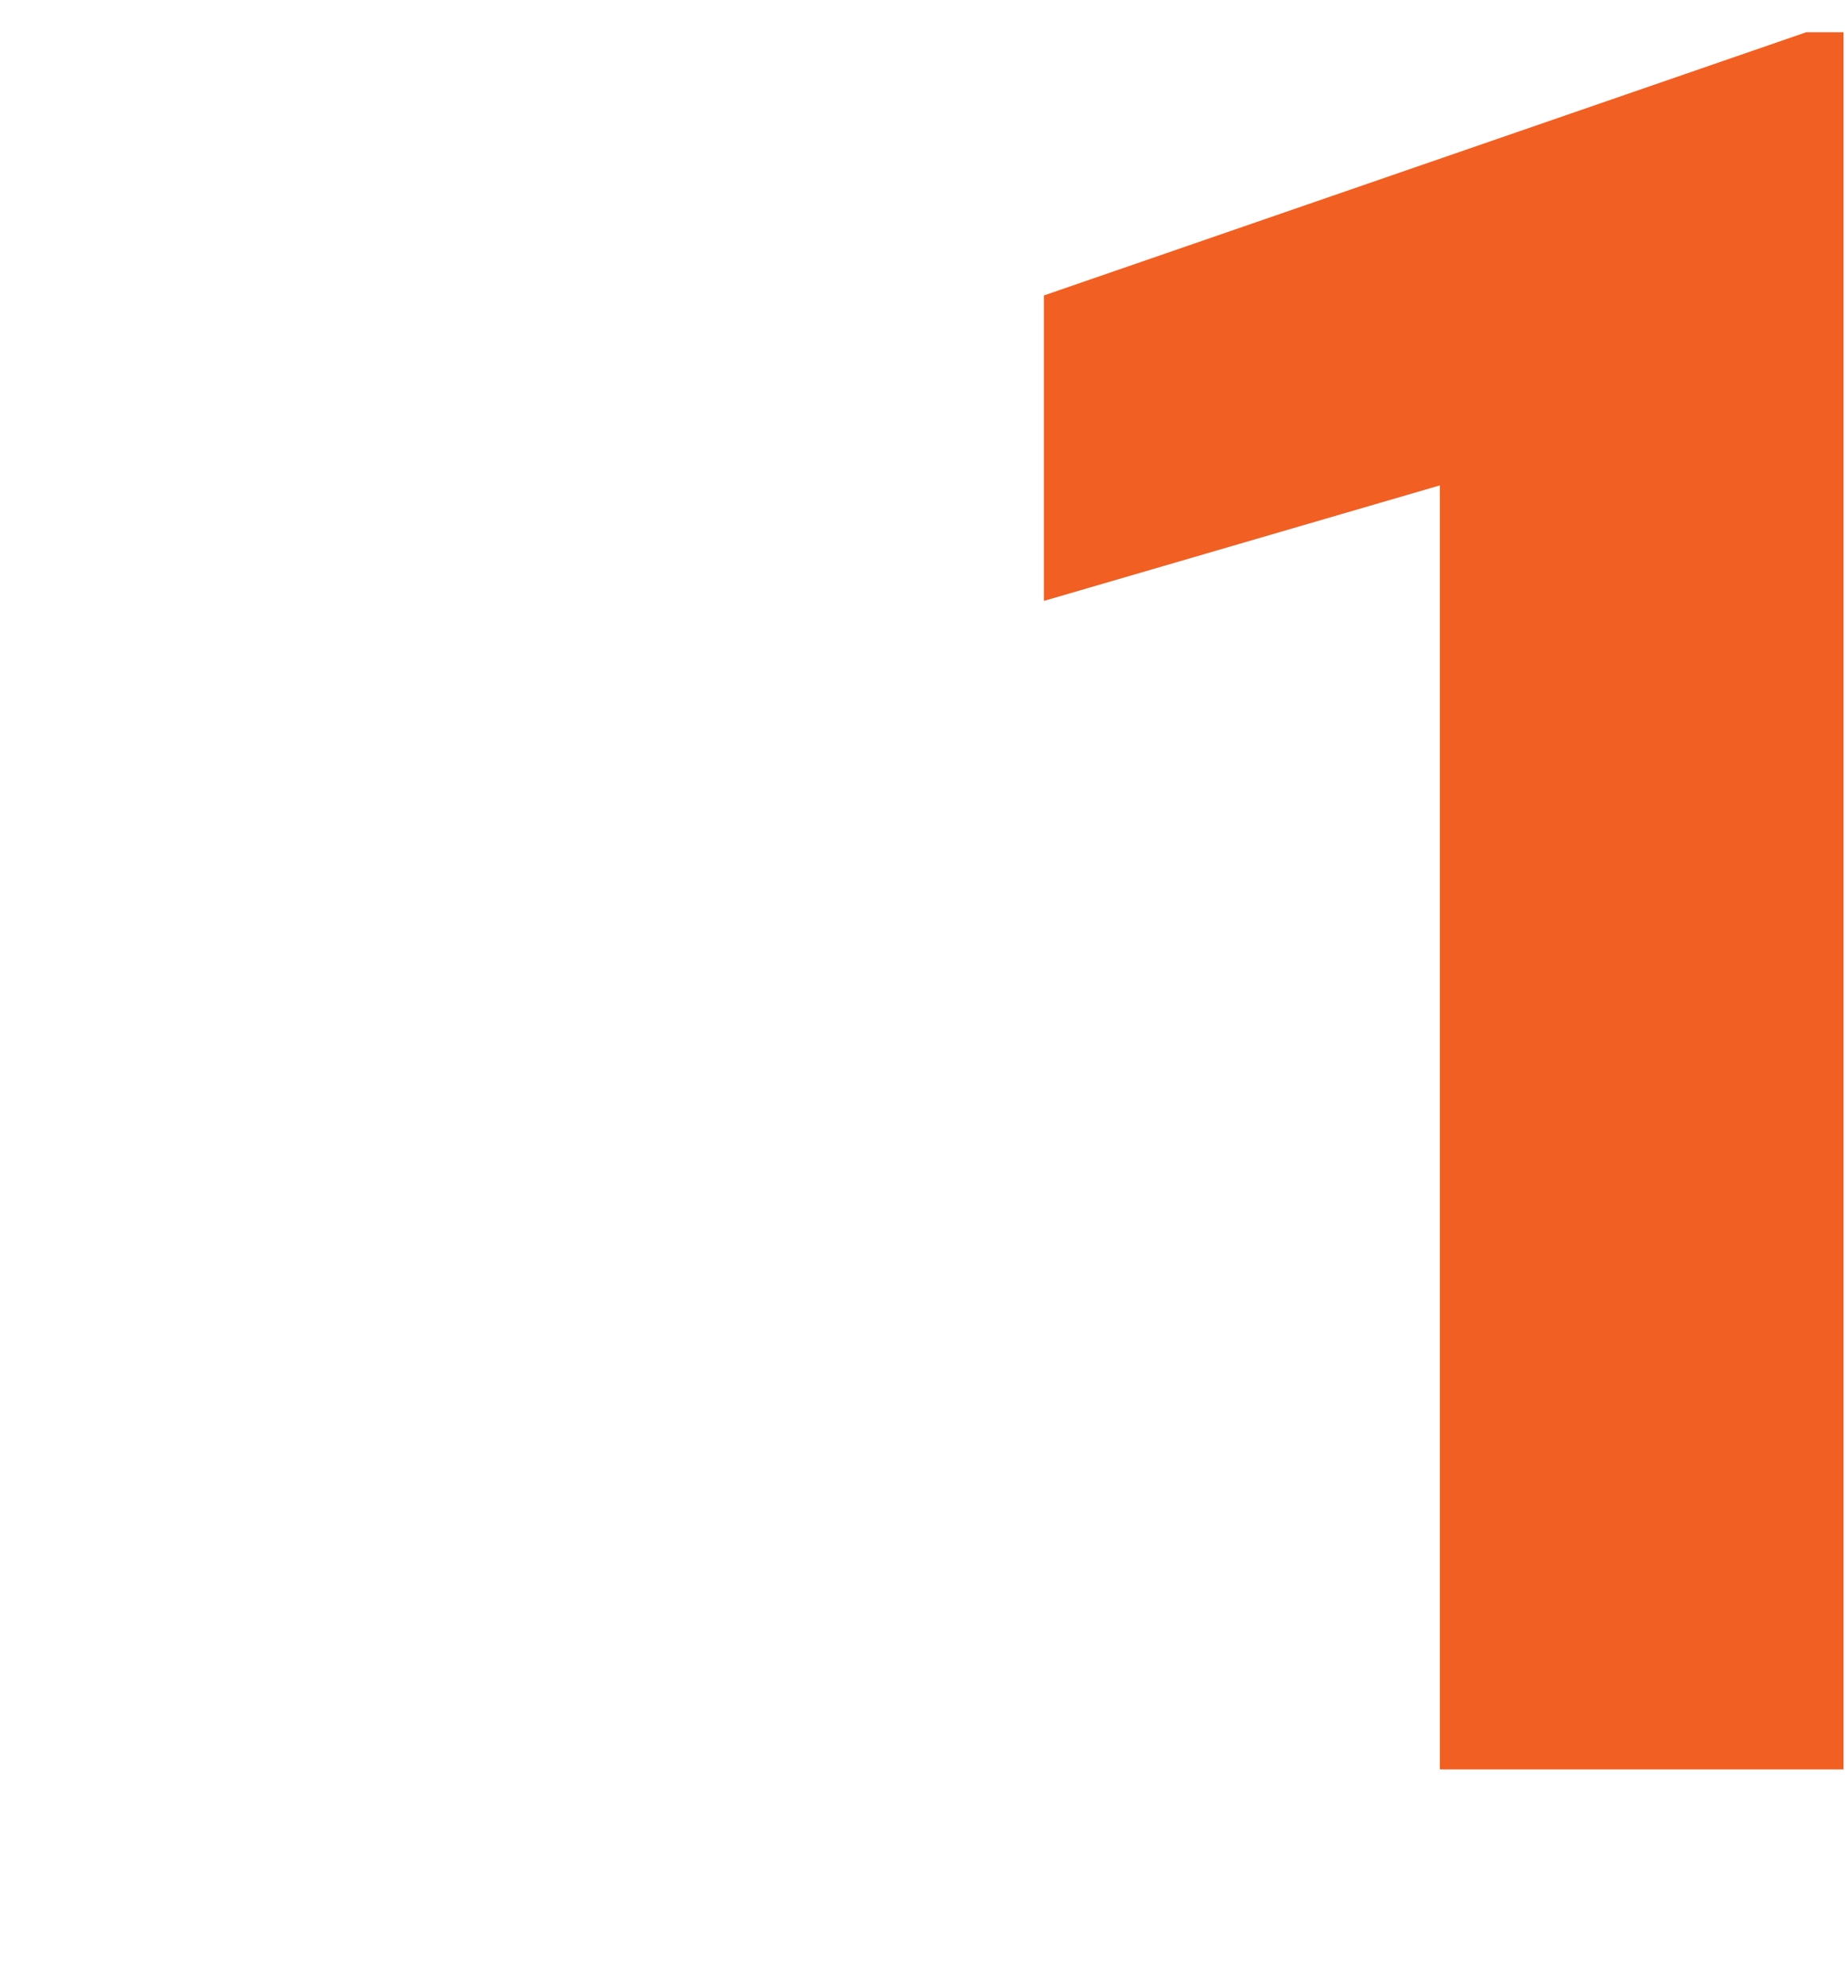 <?xml version="1.0" encoding="UTF-8"?><svg id="a" xmlns="http://www.w3.org/2000/svg" viewBox="0 0 33.28 35.8"><defs><style>.b{fill:#f15f22;}.b,.c{stroke-width:0px;}.c{fill:none;}</style></defs><path class="b" d="M33.19,31.86h-7.26V8.74l-7.13,2.08v-5.5L32.53.58h.67v31.28Z"/><rect class="c" x="1.35" width="31.92" height="31.92"/></svg>